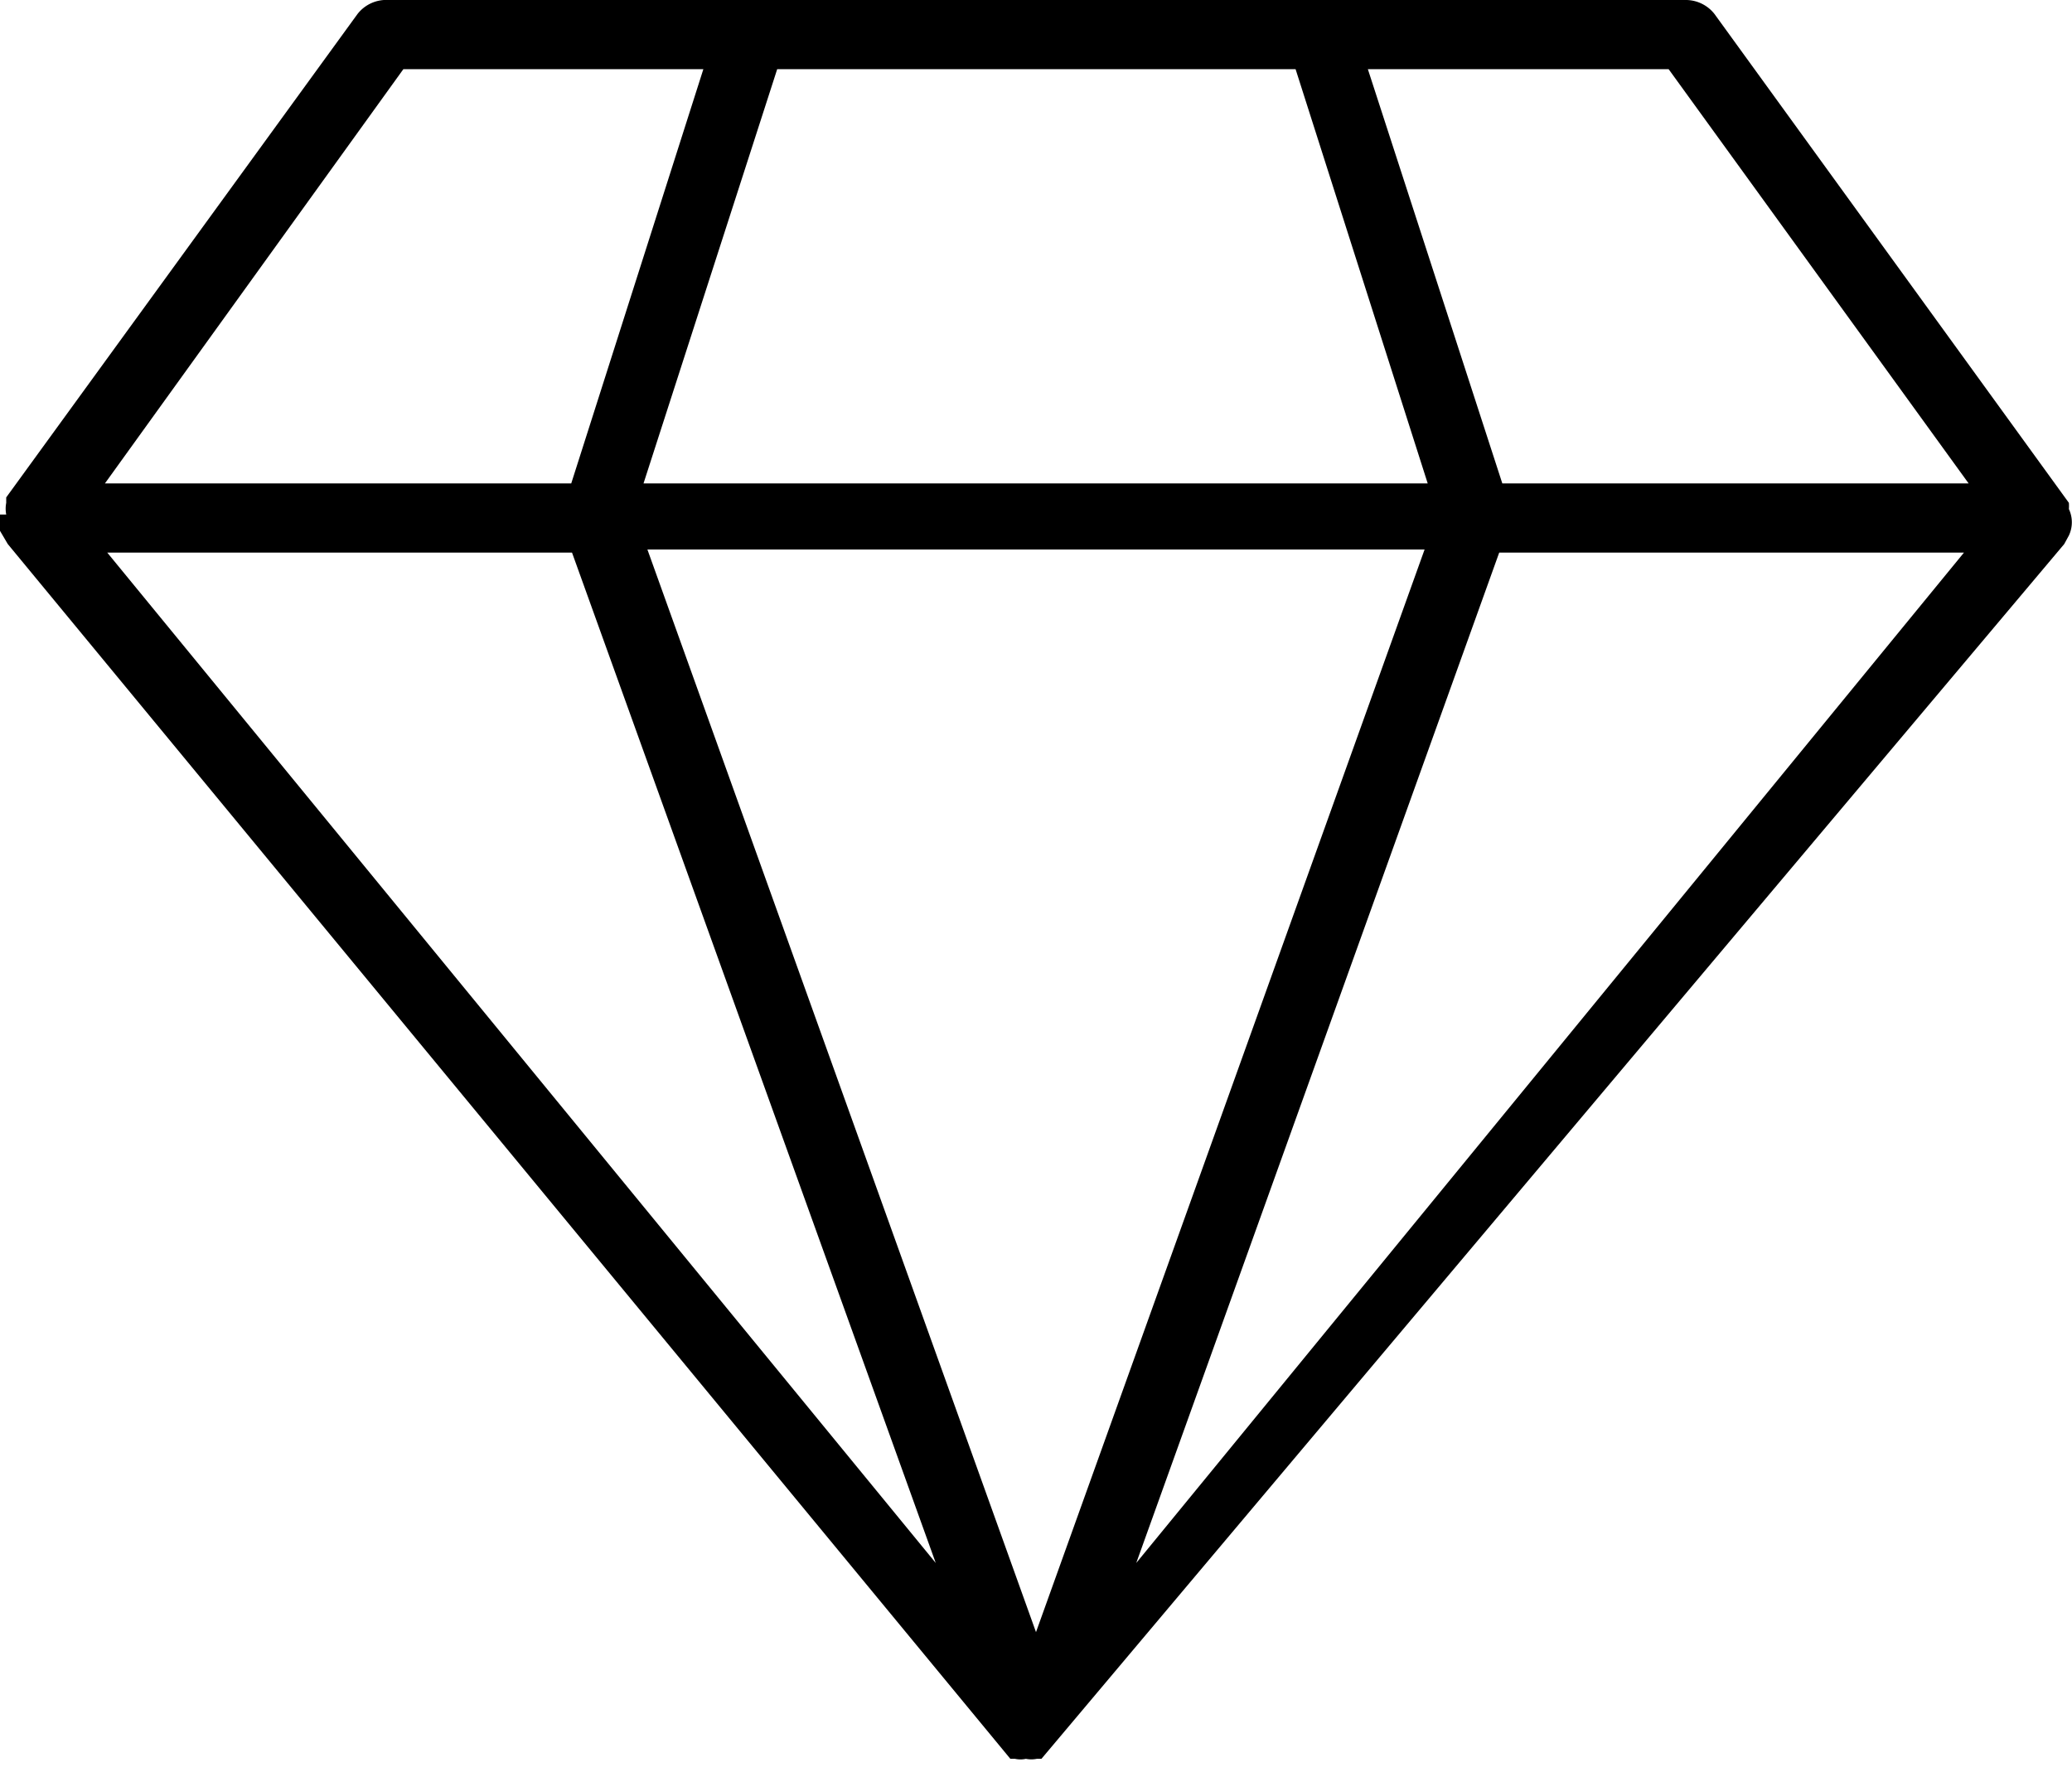 <?xml version="1.0" encoding="UTF-8"?>
<svg xmlns="http://www.w3.org/2000/svg" viewBox="0 0 26.66 22.8">
  <g id="Layer_2" data-name="Layer 2">
    <g id="text">
      <path d="M5.19.89H9.05L7.35,6.22h-6L5.19.89Zm8.14,0h3.34l1.7,5.33H8.28L10,.89Zm12,5.33h-6L17.6.89h3.87ZM13.33,21l-5-13.93h10ZM25.27,7.11l-10.65,13,4.67-13Zm-17.91,0,4.68,13L1.38,7.11ZM0,6.83s0,0,0,0L.1,7,13,22.63h0v0l0,0h0l.06,0,0,0h0a.32.32,0,0,0,.14,0,.35.35,0,0,0,.14,0h0l0,0,.06,0h0l0,0v0a0,0,0,0,0,0,0L26.56,7l.06-.11h0a.4.4,0,0,0,0-.34v0a.59.59,0,0,0,0-.08L22.06.18A.47.47,0,0,0,21.7,0H5A.47.47,0,0,0,4.6.18L.08,6.4l0,.07,0,0a.4.4,0,0,0,0,.15H0a.45.45,0,0,0,0,.16Z"></path>
    </g>
  </g>
</svg>
